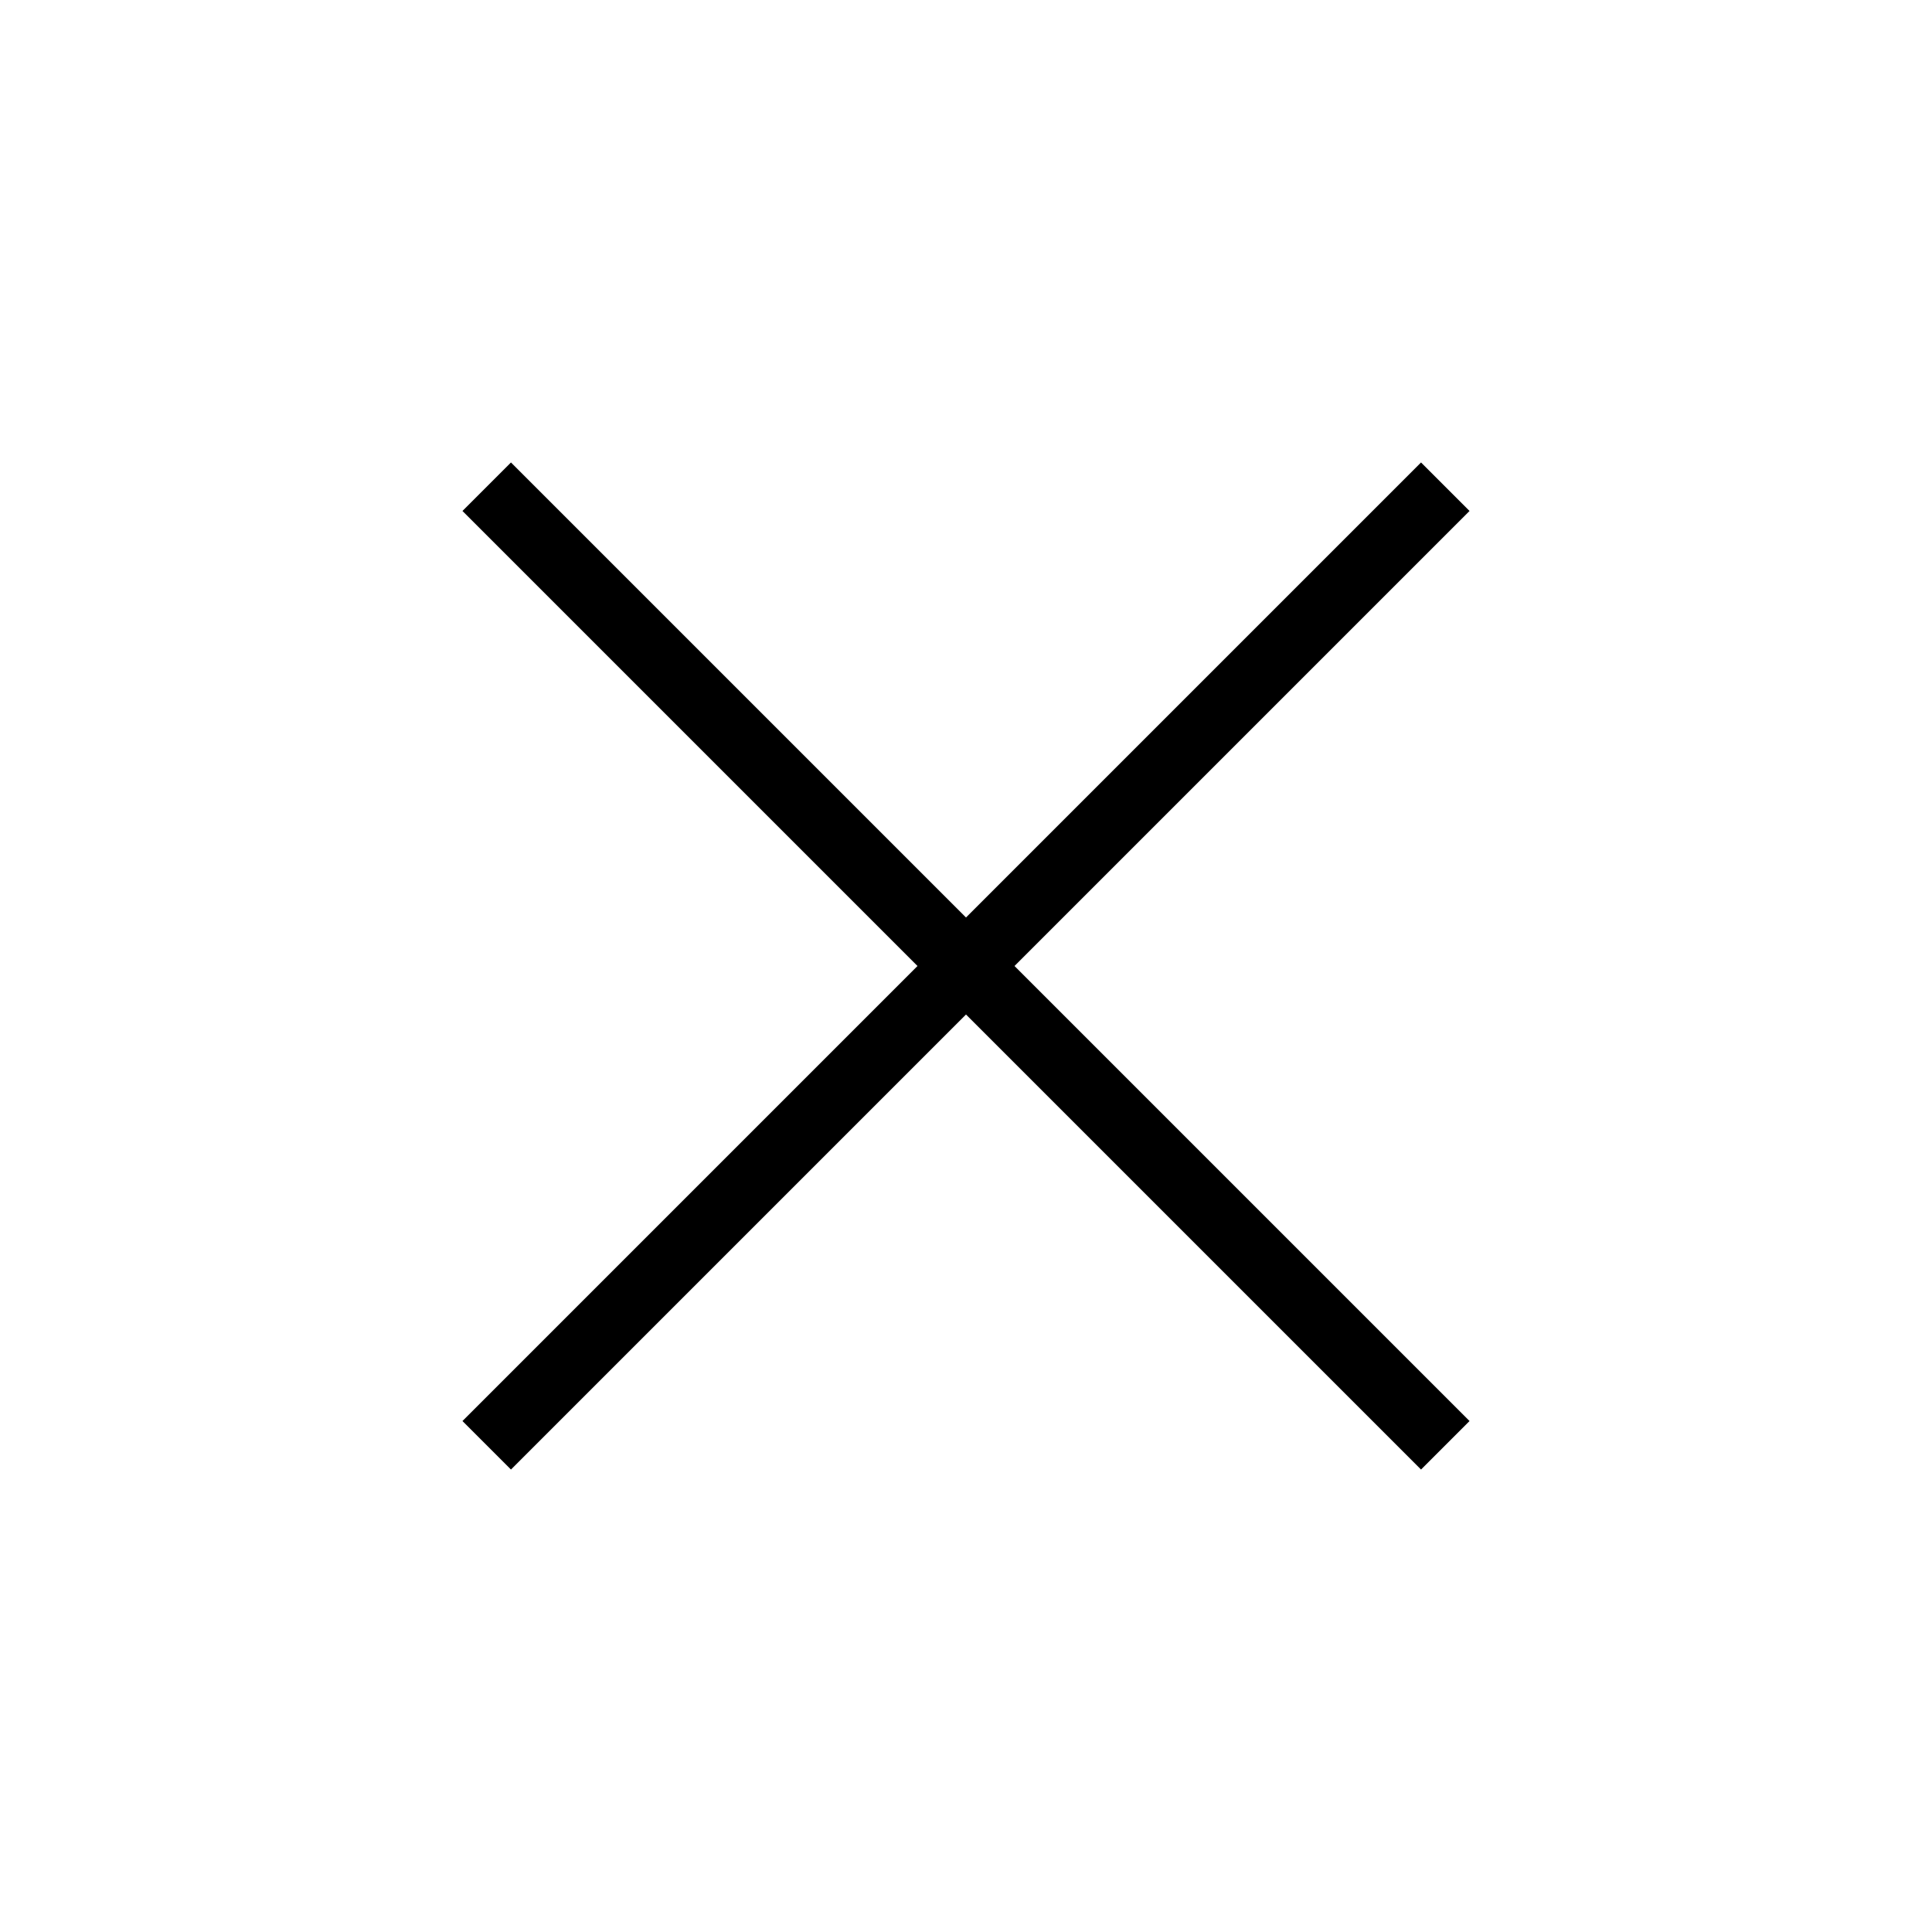 <svg xmlns="http://www.w3.org/2000/svg" height="40" viewBox="0 -960 960 960" width="40"><path d="m253.897-229.795-24.102-24.102L455.897-480 229.795-706.103l24.102-24.102L480-504.103l226.103-226.102 24.102 24.102L504.103-480l226.102 226.103-24.102 24.102L480-455.897 253.897-229.795Z"/></svg>